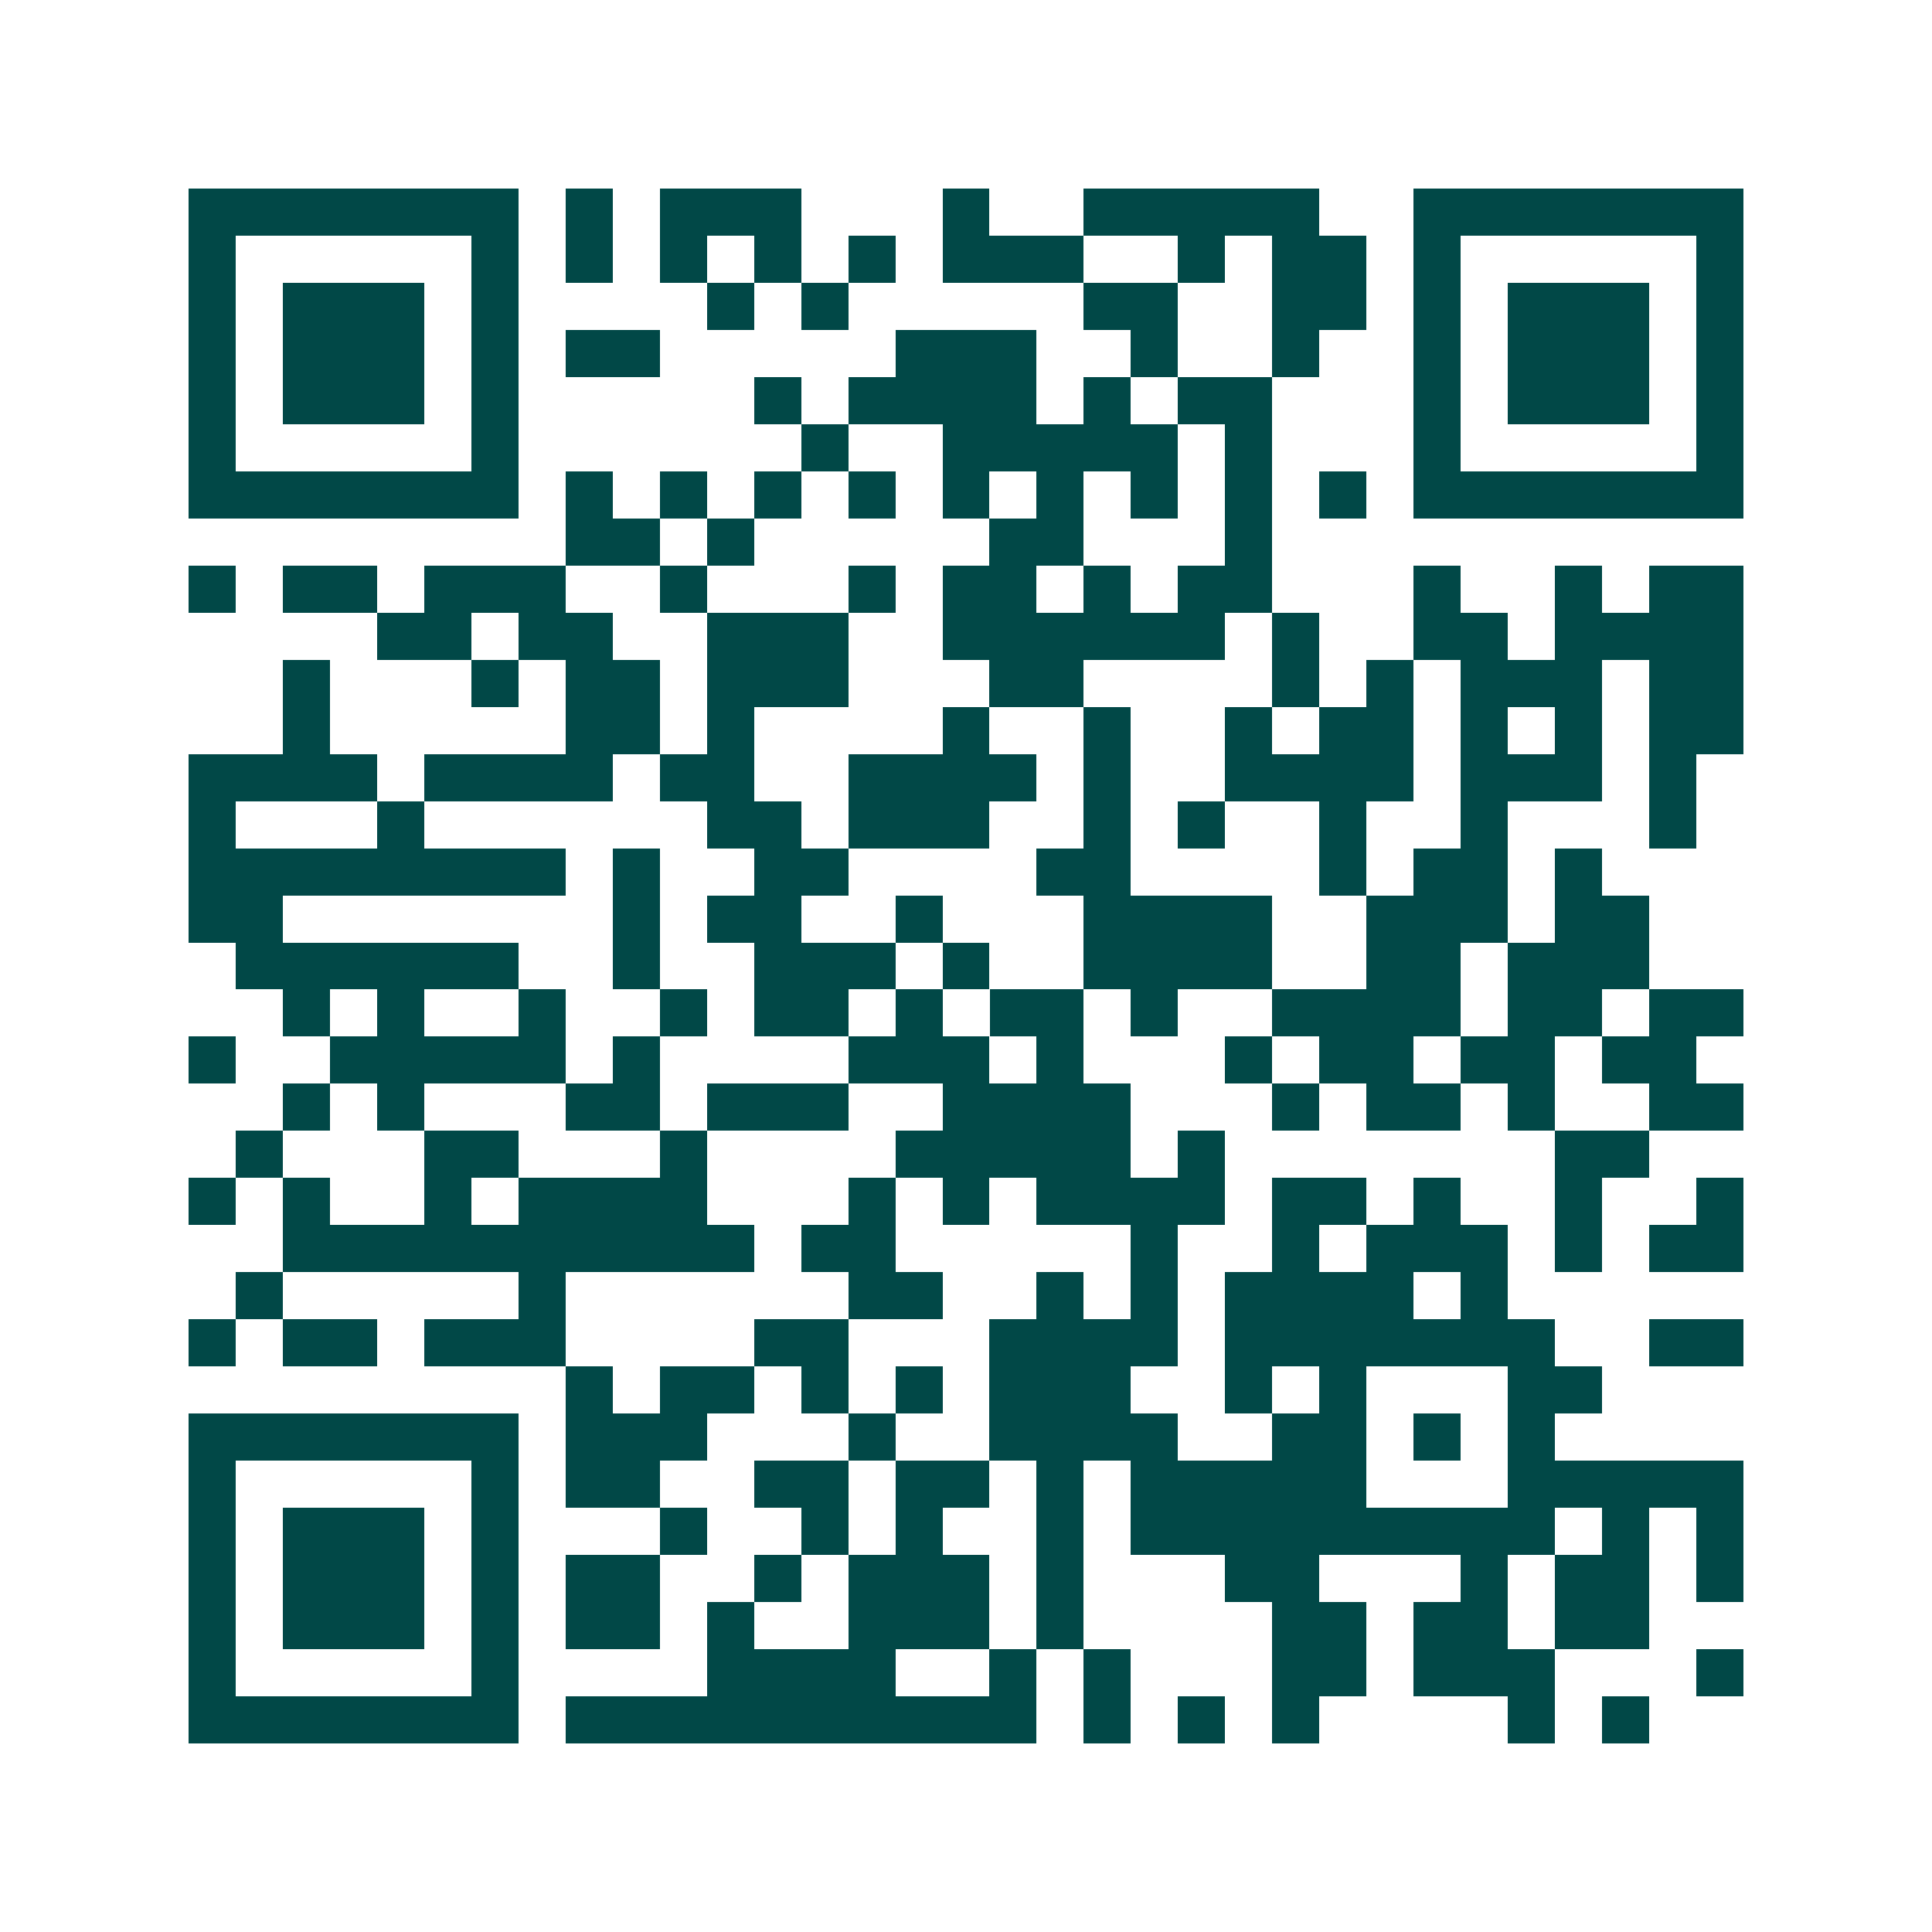 <svg xmlns="http://www.w3.org/2000/svg" width="200" height="200" viewBox="0 0 41 41" shape-rendering="crispEdges"><path fill="#ffffff" d="M0 0h41v41H0z"/><path stroke="#014847" d="M4 4.5h7m1 0h1m1 0h3m3 0h1m2 0h5m2 0h7M4 5.5h1m5 0h1m1 0h1m1 0h1m1 0h1m1 0h1m1 0h3m2 0h1m1 0h2m1 0h1m5 0h1M4 6.5h1m1 0h3m1 0h1m4 0h1m1 0h1m5 0h2m2 0h2m1 0h1m1 0h3m1 0h1M4 7.5h1m1 0h3m1 0h1m1 0h2m5 0h3m2 0h1m2 0h1m2 0h1m1 0h3m1 0h1M4 8.5h1m1 0h3m1 0h1m5 0h1m1 0h4m1 0h1m1 0h2m3 0h1m1 0h3m1 0h1M4 9.5h1m5 0h1m6 0h1m2 0h5m1 0h1m3 0h1m5 0h1M4 10.5h7m1 0h1m1 0h1m1 0h1m1 0h1m1 0h1m1 0h1m1 0h1m1 0h1m1 0h1m1 0h7M12 11.5h2m1 0h1m5 0h2m3 0h1M4 12.5h1m1 0h2m1 0h3m2 0h1m3 0h1m1 0h2m1 0h1m1 0h2m3 0h1m2 0h1m1 0h2M8 13.5h2m1 0h2m2 0h3m2 0h6m1 0h1m2 0h2m1 0h4M6 14.5h1m3 0h1m1 0h2m1 0h3m3 0h2m4 0h1m1 0h1m1 0h3m1 0h2M6 15.5h1m5 0h2m1 0h1m4 0h1m2 0h1m2 0h1m1 0h2m1 0h1m1 0h1m1 0h2M4 16.5h4m1 0h4m1 0h2m2 0h4m1 0h1m2 0h4m1 0h3m1 0h1M4 17.5h1m3 0h1m6 0h2m1 0h3m2 0h1m1 0h1m2 0h1m2 0h1m3 0h1M4 18.5h8m1 0h1m2 0h2m4 0h2m4 0h1m1 0h2m1 0h1M4 19.5h2m7 0h1m1 0h2m2 0h1m3 0h4m2 0h3m1 0h2M5 20.5h6m2 0h1m2 0h3m1 0h1m2 0h4m2 0h2m1 0h3M6 21.5h1m1 0h1m2 0h1m2 0h1m1 0h2m1 0h1m1 0h2m1 0h1m2 0h4m1 0h2m1 0h2M4 22.5h1m2 0h5m1 0h1m4 0h3m1 0h1m3 0h1m1 0h2m1 0h2m1 0h2M6 23.5h1m1 0h1m3 0h2m1 0h3m2 0h4m3 0h1m1 0h2m1 0h1m2 0h2M5 24.5h1m3 0h2m3 0h1m4 0h5m1 0h1m7 0h2M4 25.5h1m1 0h1m2 0h1m1 0h4m3 0h1m1 0h1m1 0h4m1 0h2m1 0h1m2 0h1m2 0h1M6 26.5h10m1 0h2m5 0h1m2 0h1m1 0h3m1 0h1m1 0h2M5 27.5h1m5 0h1m6 0h2m2 0h1m1 0h1m1 0h4m1 0h1M4 28.5h1m1 0h2m1 0h3m4 0h2m3 0h4m1 0h7m2 0h2M12 29.5h1m1 0h2m1 0h1m1 0h1m1 0h3m2 0h1m1 0h1m3 0h2M4 30.5h7m1 0h3m3 0h1m2 0h4m2 0h2m1 0h1m1 0h1M4 31.5h1m5 0h1m1 0h2m2 0h2m1 0h2m1 0h1m1 0h5m3 0h5M4 32.5h1m1 0h3m1 0h1m3 0h1m2 0h1m1 0h1m2 0h1m1 0h9m1 0h1m1 0h1M4 33.5h1m1 0h3m1 0h1m1 0h2m2 0h1m1 0h3m1 0h1m3 0h2m3 0h1m1 0h2m1 0h1M4 34.5h1m1 0h3m1 0h1m1 0h2m1 0h1m2 0h3m1 0h1m4 0h2m1 0h2m1 0h2M4 35.5h1m5 0h1m4 0h4m2 0h1m1 0h1m3 0h2m1 0h3m3 0h1M4 36.5h7m1 0h10m1 0h1m1 0h1m1 0h1m4 0h1m1 0h1"/></svg>
